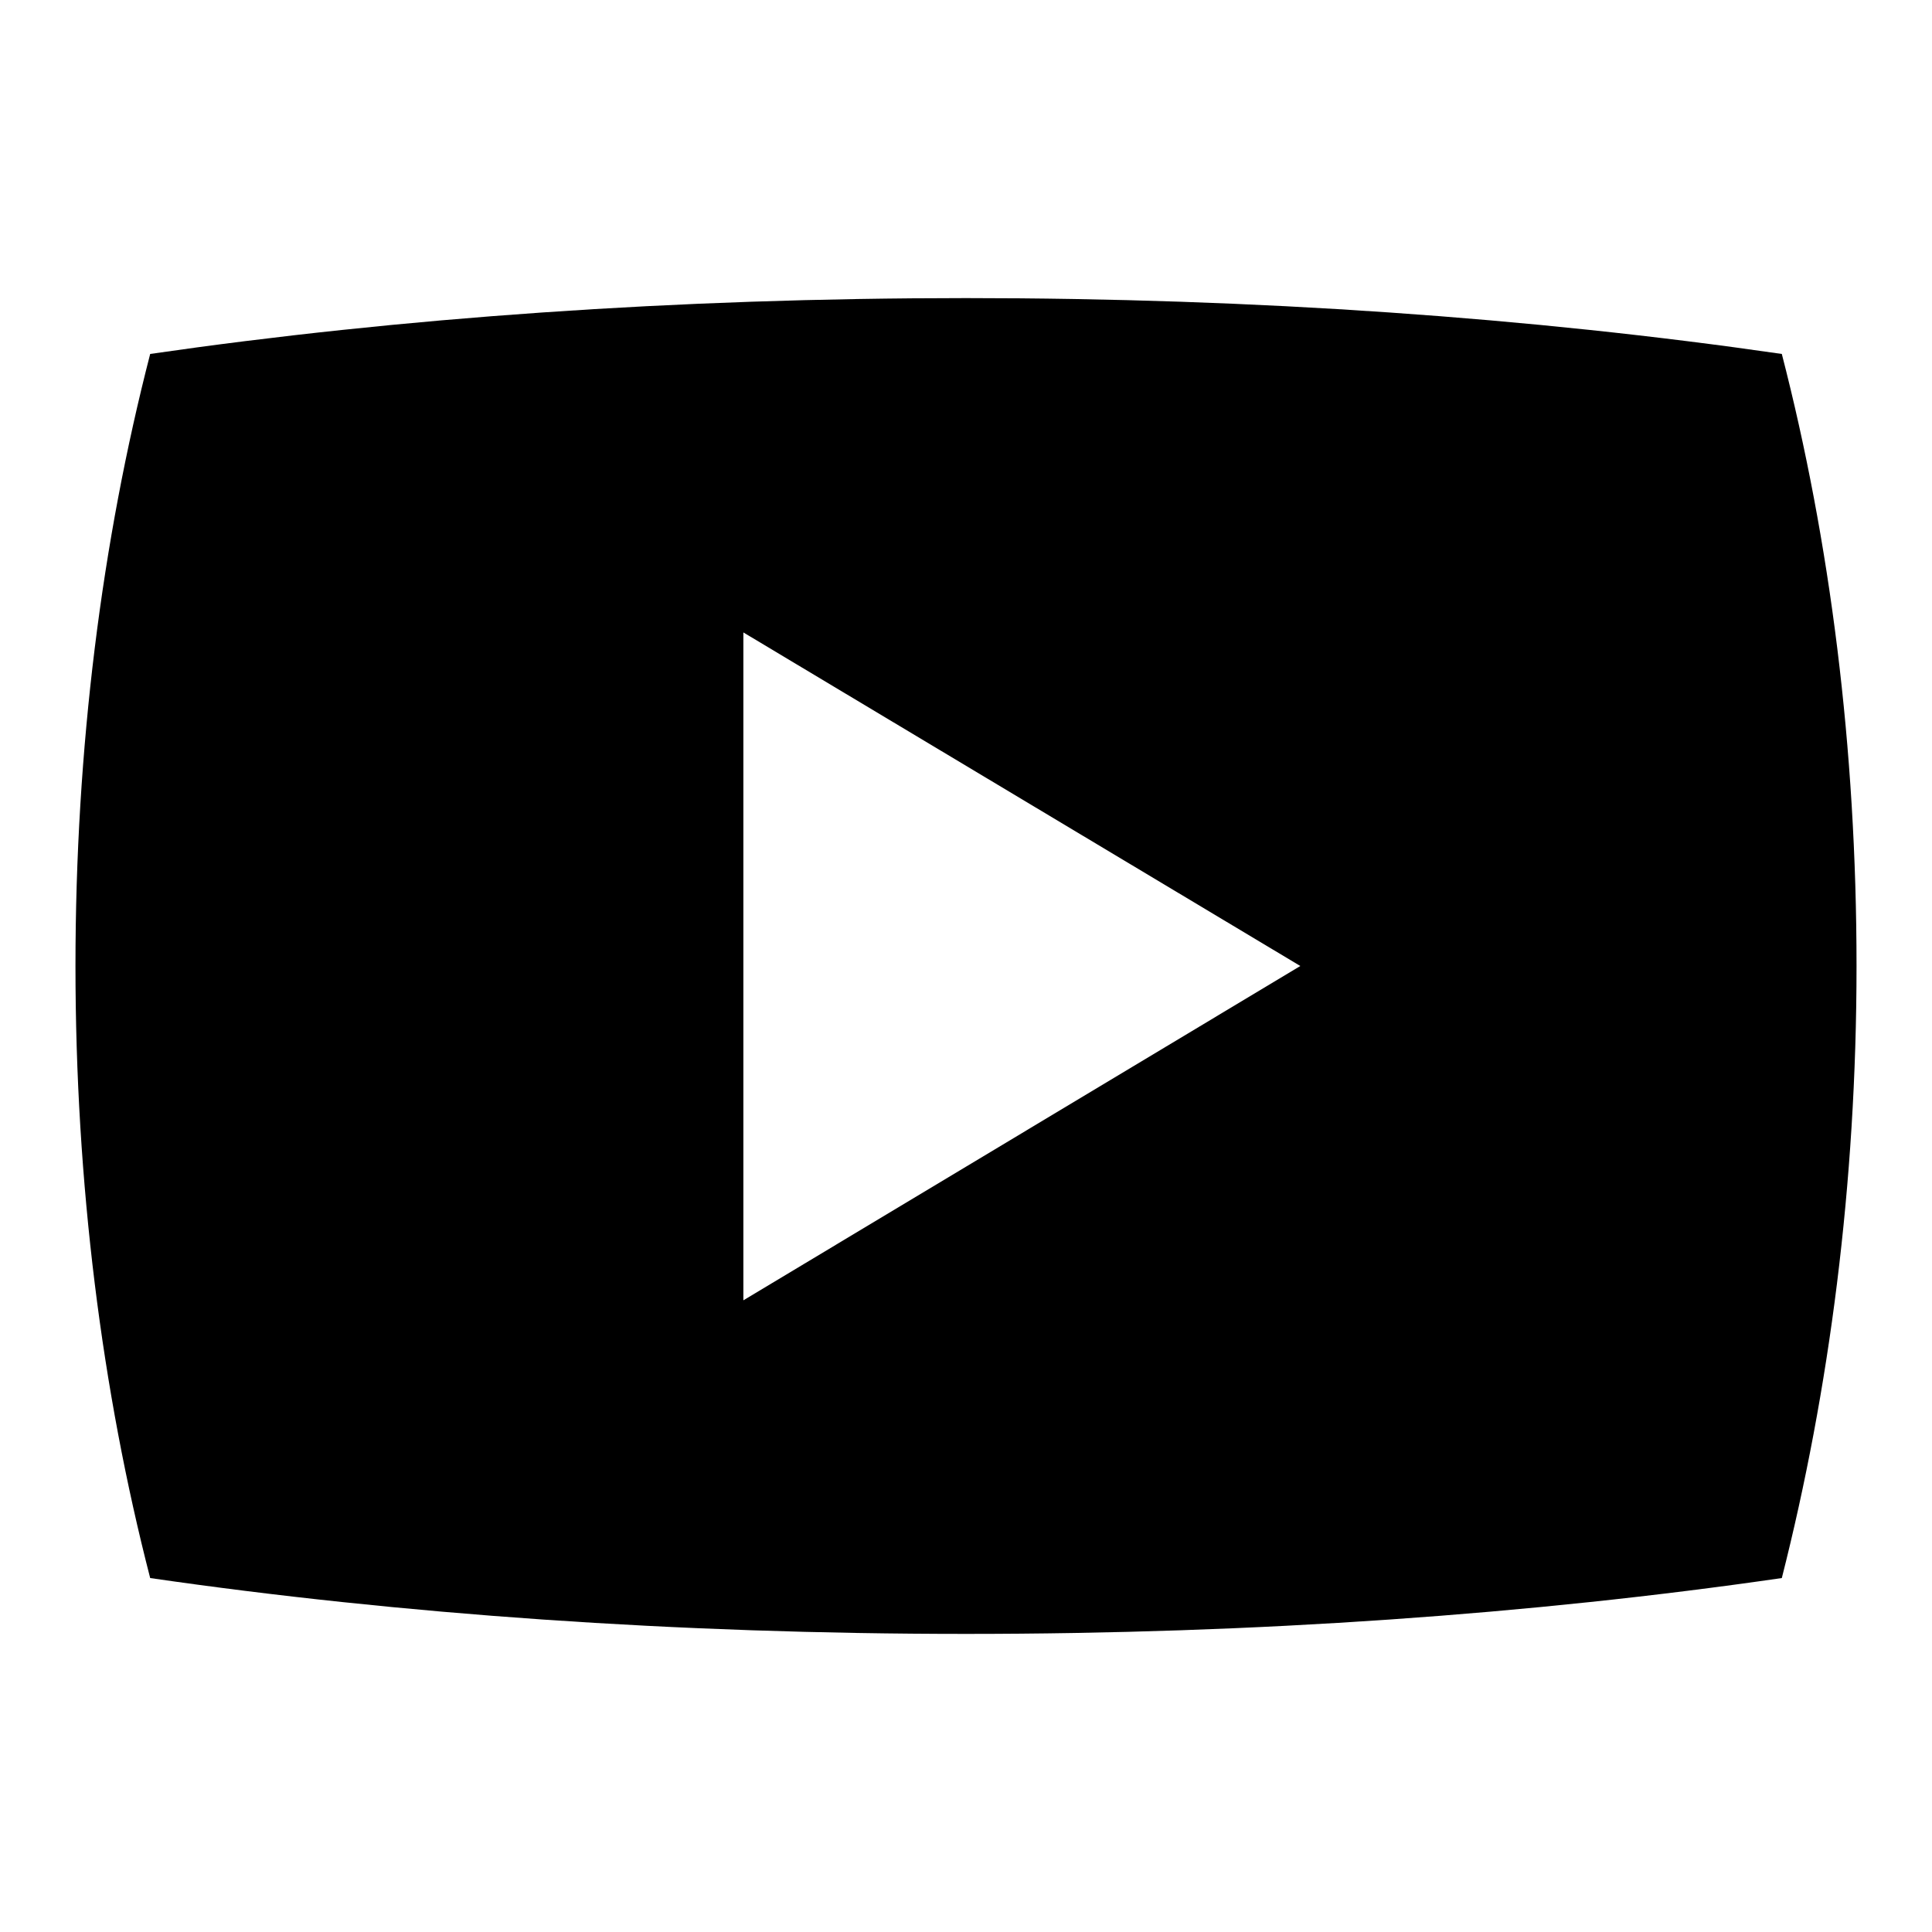 <?xml version="1.0" encoding="utf-8"?>
<!-- Svg Vector Icons : http://www.onlinewebfonts.com/icon -->
<!DOCTYPE svg PUBLIC "-//W3C//DTD SVG 1.1//EN" "http://www.w3.org/Graphics/SVG/1.1/DTD/svg11.dtd">
<svg version="1.1" xmlns="http://www.w3.org/2000/svg" xmlns:xlink="http://www.w3.org/1999/xlink" x="0px" y="0px" viewBox="0 0 256 256" enable-background="new 0 0 256 256" xml:space="preserve">
<g><g><g><path fill="#000000" d="M236.1,46.9c-33.1-4.8-69.7-7.4-108.1-7.4c-38.5,0-75,2.6-108.1,7.4C13.5,71.7,10,99.1,10,128c0,28.8,3.5,56.3,9.9,81.1c33.1,4.8,69.7,7.4,108.1,7.4c38.5,0,75-2.6,108.1-7.4c6.3-24.8,9.9-52.3,9.9-81.1C246,99.1,242.5,71.7,236.1,46.9z M98.5,172.3V83.8l73.8,44.2L98.5,172.3z"/></g></g></g>
</svg>